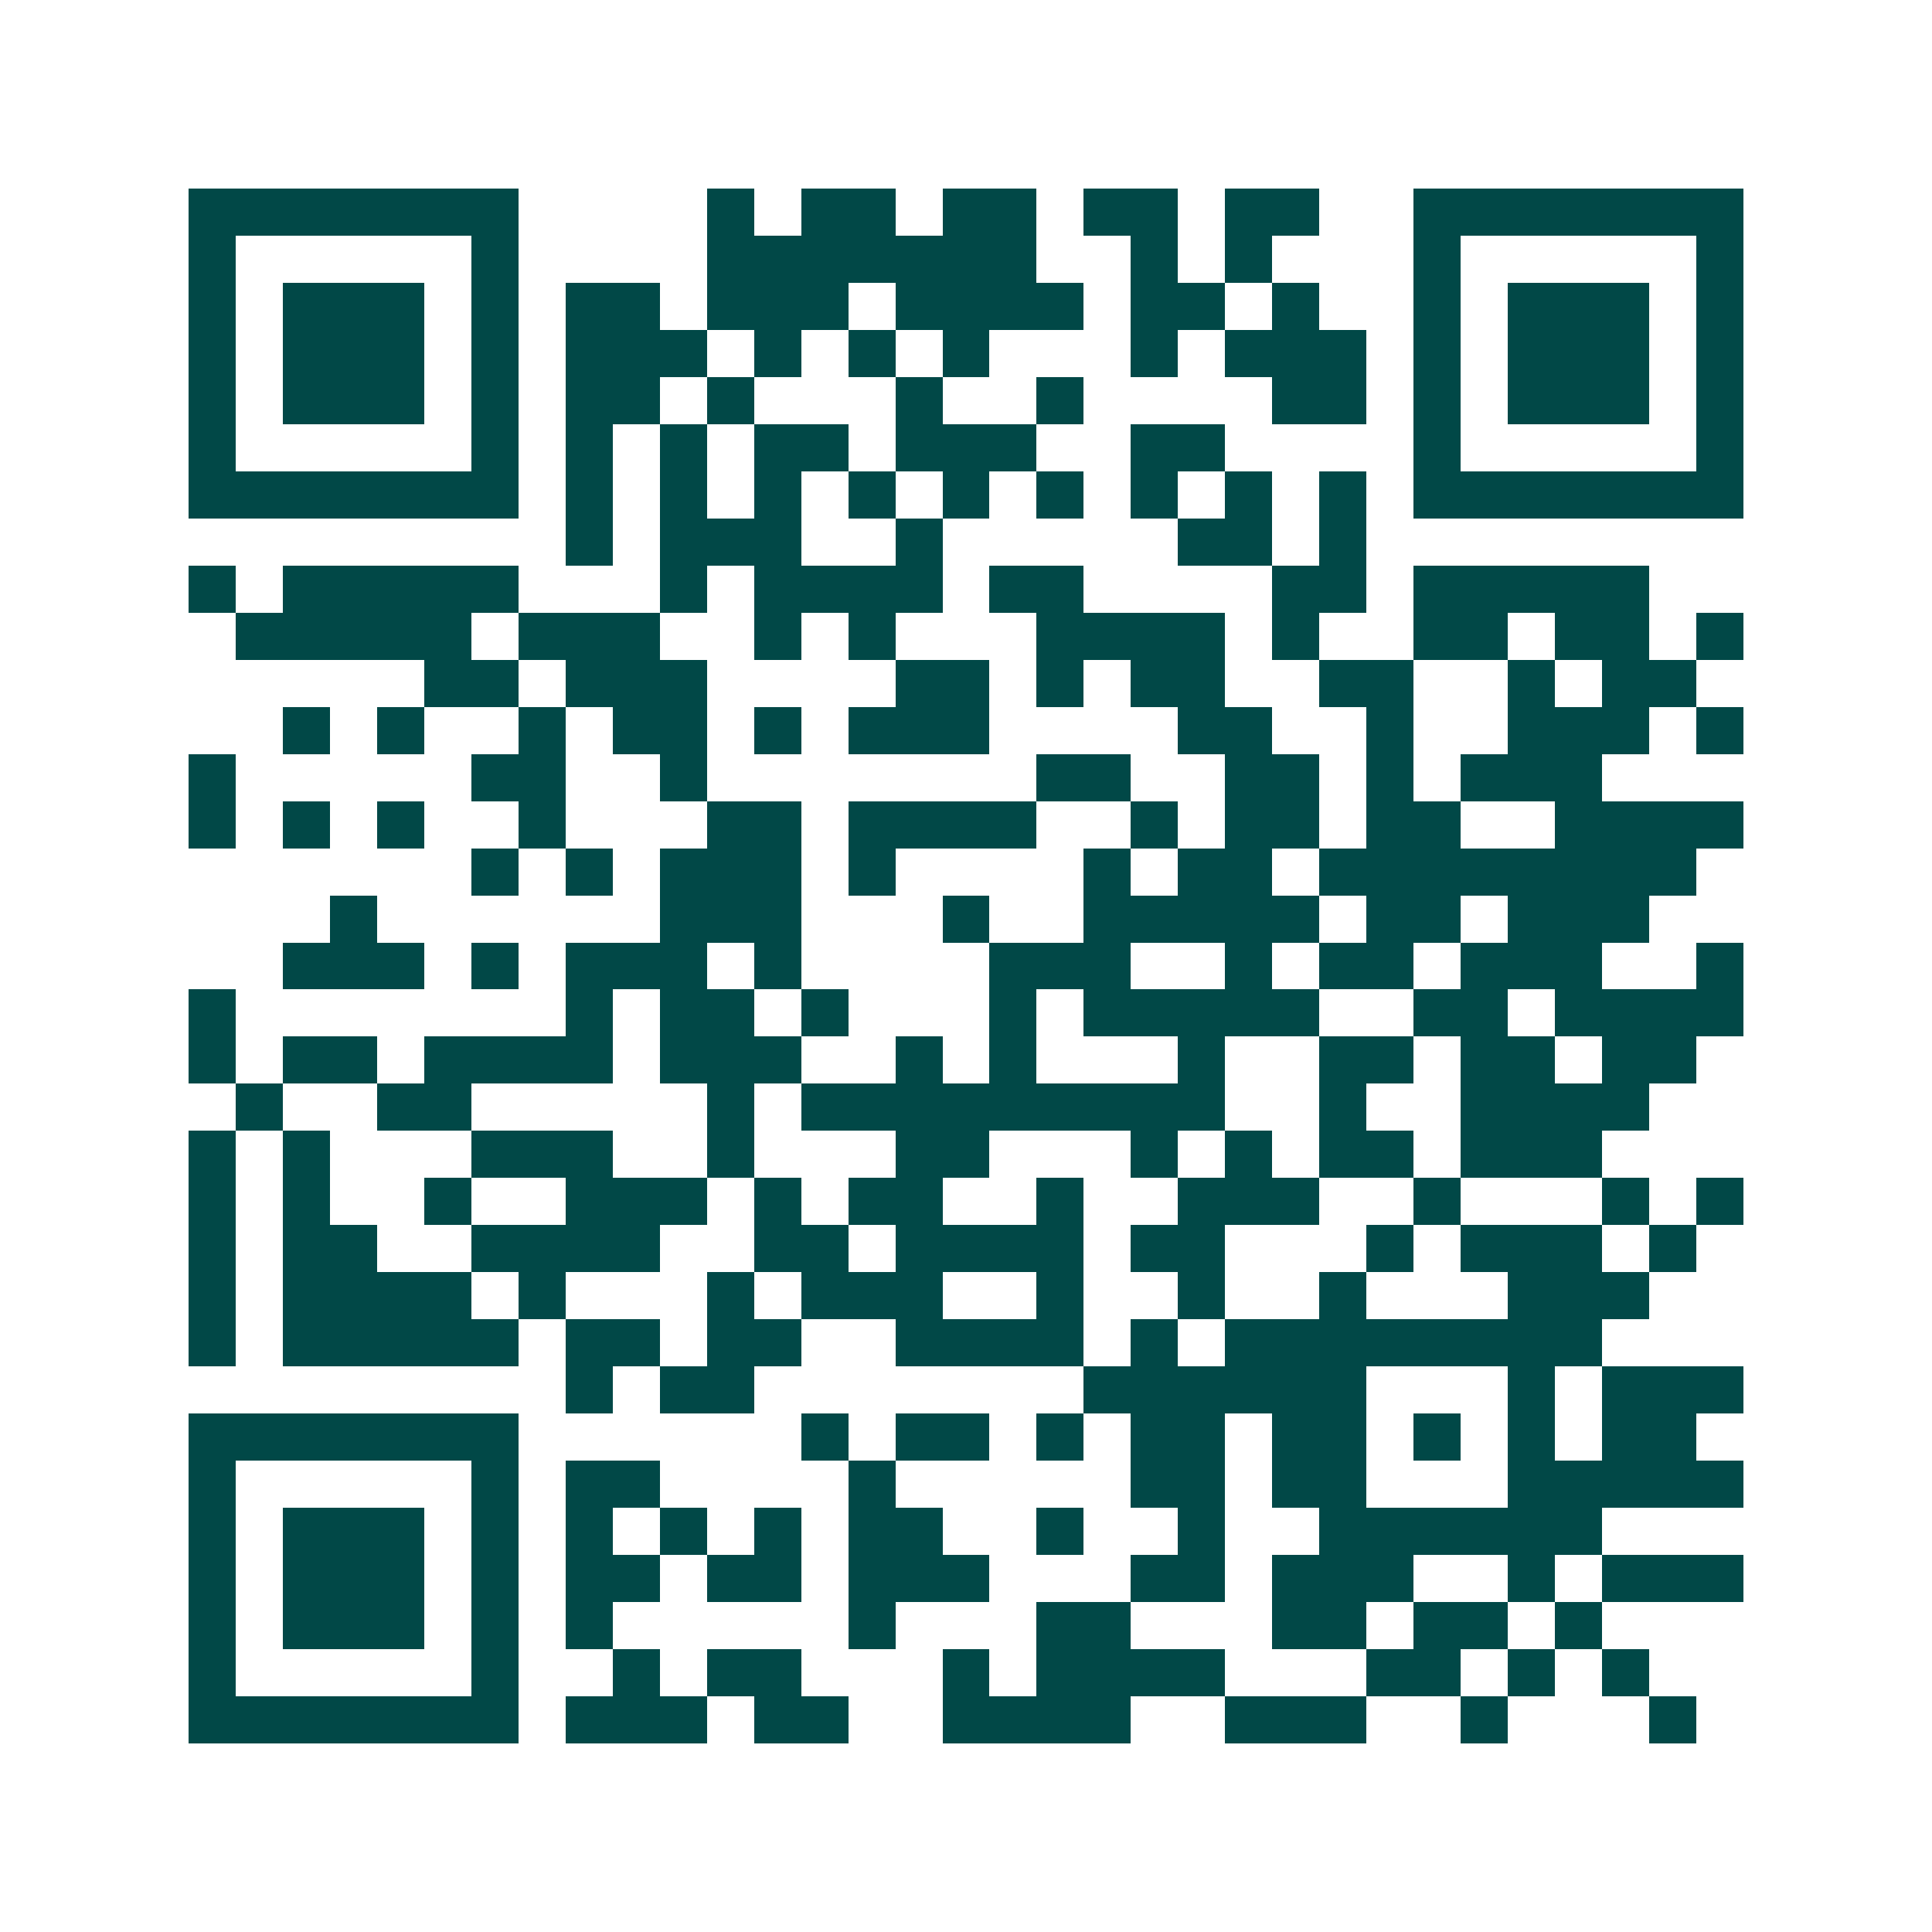 <svg xmlns="http://www.w3.org/2000/svg" width="200" height="200" viewBox="0 0 41 41" shape-rendering="crispEdges"><path fill="#ffffff" d="M0 0h41v41H0z"/><path stroke="#014847" d="M4 4.5h7m4 0h1m1 0h2m1 0h2m1 0h2m1 0h2m2 0h7M4 5.5h1m5 0h1m4 0h7m2 0h1m1 0h1m3 0h1m5 0h1M4 6.5h1m1 0h3m1 0h1m1 0h2m1 0h3m1 0h4m1 0h2m1 0h1m2 0h1m1 0h3m1 0h1M4 7.5h1m1 0h3m1 0h1m1 0h3m1 0h1m1 0h1m1 0h1m3 0h1m1 0h3m1 0h1m1 0h3m1 0h1M4 8.5h1m1 0h3m1 0h1m1 0h2m1 0h1m3 0h1m2 0h1m4 0h2m1 0h1m1 0h3m1 0h1M4 9.5h1m5 0h1m1 0h1m1 0h1m1 0h2m1 0h3m2 0h2m4 0h1m5 0h1M4 10.5h7m1 0h1m1 0h1m1 0h1m1 0h1m1 0h1m1 0h1m1 0h1m1 0h1m1 0h1m1 0h7M12 11.5h1m1 0h3m2 0h1m5 0h2m1 0h1M4 12.5h1m1 0h5m3 0h1m1 0h4m1 0h2m4 0h2m1 0h5M5 13.5h5m1 0h3m2 0h1m1 0h1m3 0h4m1 0h1m2 0h2m1 0h2m1 0h1M9 14.5h2m1 0h3m4 0h2m1 0h1m1 0h2m2 0h2m2 0h1m1 0h2M6 15.5h1m1 0h1m2 0h1m1 0h2m1 0h1m1 0h3m4 0h2m2 0h1m2 0h3m1 0h1M4 16.5h1m5 0h2m2 0h1m7 0h2m2 0h2m1 0h1m1 0h3M4 17.5h1m1 0h1m1 0h1m2 0h1m3 0h2m1 0h4m2 0h1m1 0h2m1 0h2m2 0h4M10 18.5h1m1 0h1m1 0h3m1 0h1m4 0h1m1 0h2m1 0h8M7 19.5h1m6 0h3m3 0h1m2 0h5m1 0h2m1 0h3M6 20.5h3m1 0h1m1 0h3m1 0h1m4 0h3m2 0h1m1 0h2m1 0h3m2 0h1M4 21.5h1m7 0h1m1 0h2m1 0h1m3 0h1m1 0h5m2 0h2m1 0h4M4 22.5h1m1 0h2m1 0h4m1 0h3m2 0h1m1 0h1m3 0h1m2 0h2m1 0h2m1 0h2M5 23.5h1m2 0h2m5 0h1m1 0h9m2 0h1m2 0h4M4 24.5h1m1 0h1m3 0h3m2 0h1m3 0h2m3 0h1m1 0h1m1 0h2m1 0h3M4 25.5h1m1 0h1m2 0h1m2 0h3m1 0h1m1 0h2m2 0h1m2 0h3m2 0h1m3 0h1m1 0h1M4 26.5h1m1 0h2m2 0h4m2 0h2m1 0h4m1 0h2m3 0h1m1 0h3m1 0h1M4 27.5h1m1 0h4m1 0h1m3 0h1m1 0h3m2 0h1m2 0h1m2 0h1m3 0h3M4 28.5h1m1 0h5m1 0h2m1 0h2m2 0h4m1 0h1m1 0h8M12 29.5h1m1 0h2m7 0h6m3 0h1m1 0h3M4 30.5h7m6 0h1m1 0h2m1 0h1m1 0h2m1 0h2m1 0h1m1 0h1m1 0h2M4 31.5h1m5 0h1m1 0h2m4 0h1m5 0h2m1 0h2m3 0h5M4 32.5h1m1 0h3m1 0h1m1 0h1m1 0h1m1 0h1m1 0h2m2 0h1m2 0h1m2 0h6M4 33.5h1m1 0h3m1 0h1m1 0h2m1 0h2m1 0h3m3 0h2m1 0h3m2 0h1m1 0h3M4 34.5h1m1 0h3m1 0h1m1 0h1m5 0h1m3 0h2m3 0h2m1 0h2m1 0h1M4 35.5h1m5 0h1m2 0h1m1 0h2m3 0h1m1 0h4m3 0h2m1 0h1m1 0h1M4 36.5h7m1 0h3m1 0h2m2 0h4m2 0h3m2 0h1m3 0h1"/></svg>
